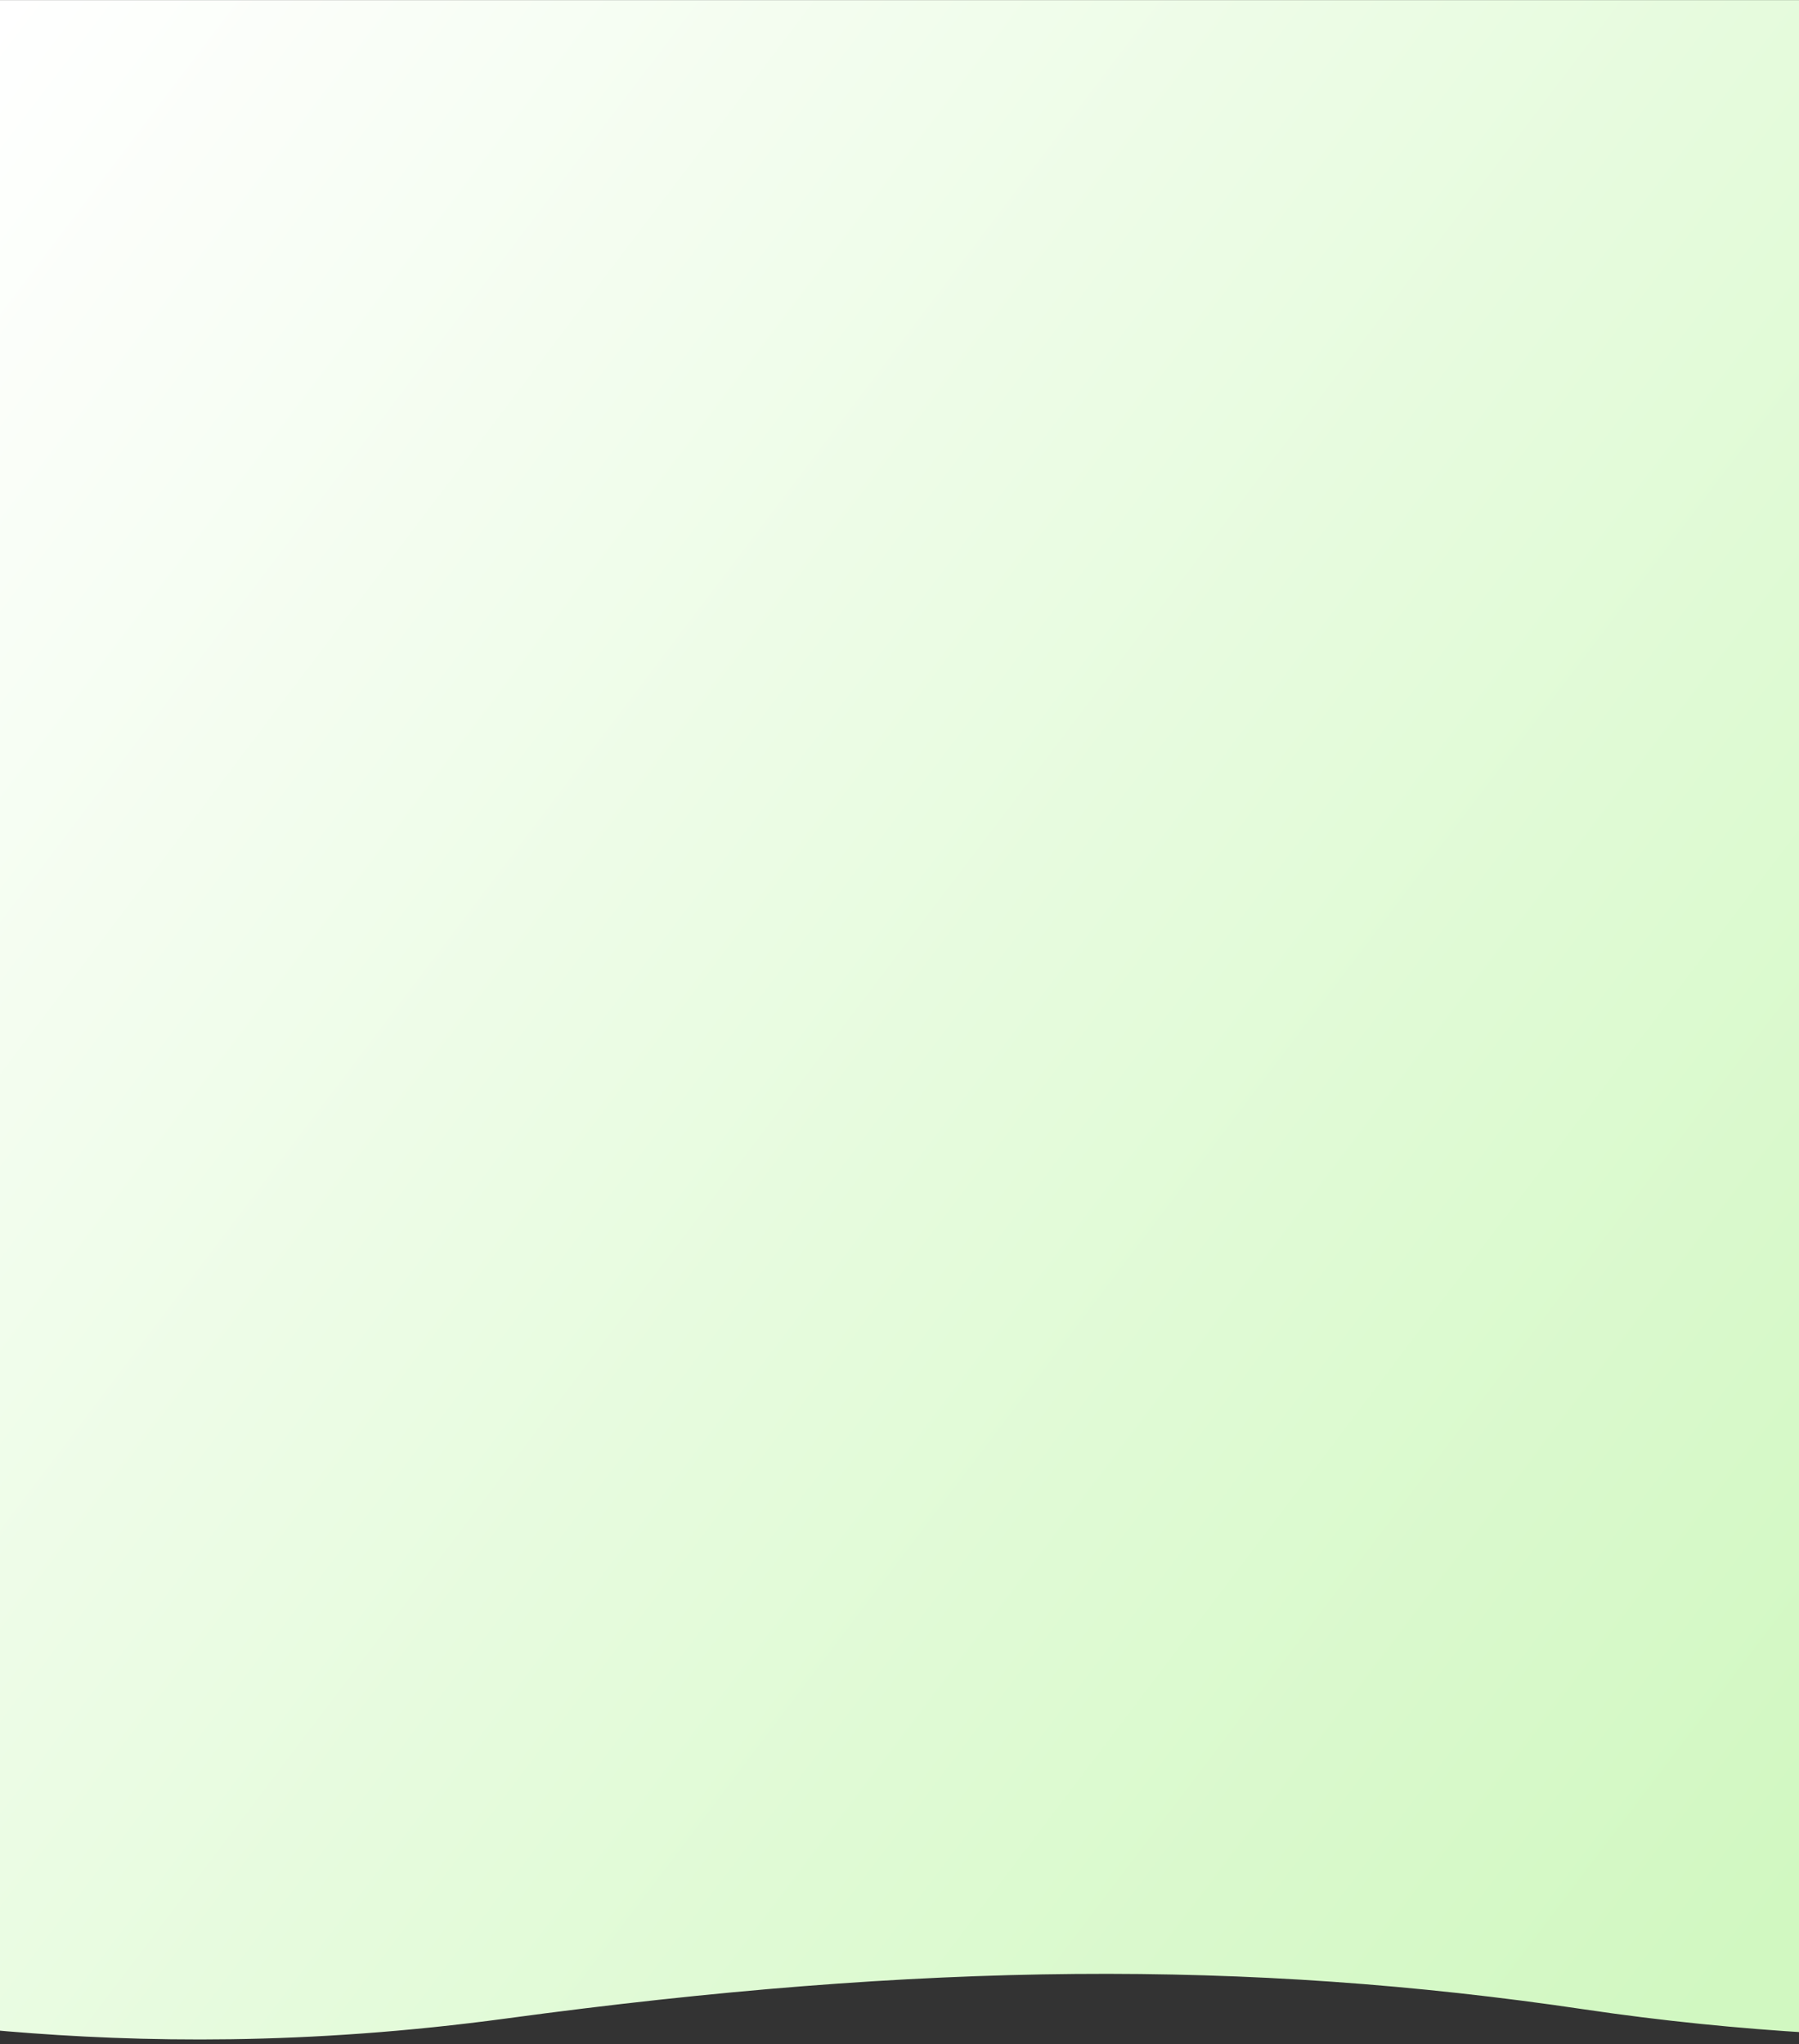 <svg width="375" height="426" viewBox="0 0 375 426" fill="none" xmlns="http://www.w3.org/2000/svg">
<rect x="0" y="0" width="375" height="426" fill="#333333" stroke="none"/>
<g clip-path="url(#clip0_79_3017)">
<path d="M330.274 418.788C395.099 428.408 455.878 424.823 495.352 418.788V0.02L-33.674 0.02C-43.305 44.791 -84.231 414.601 -61.205 416.121C-32.719 418.001 21.81 432.011 105.642 420.668C192.479 408.919 259.873 408.34 330.274 418.788Z" fill="url(#paint0_linear_79_3017)"/>
</g>
<defs>
<linearGradient id="paint0_linear_79_3017" x1="495.352" y1="235.967" x2="68.368" y2="-87.916" gradientUnits="userSpaceOnUse">
<stop stop-color="#D1F8C1"/>
<stop offset="1" stop-color="white"/>
</linearGradient>
<clipPath id="clip0_79_3017">
<rect width="375" height="426" fill="white"/>
</clipPath>
</defs>
</svg>
